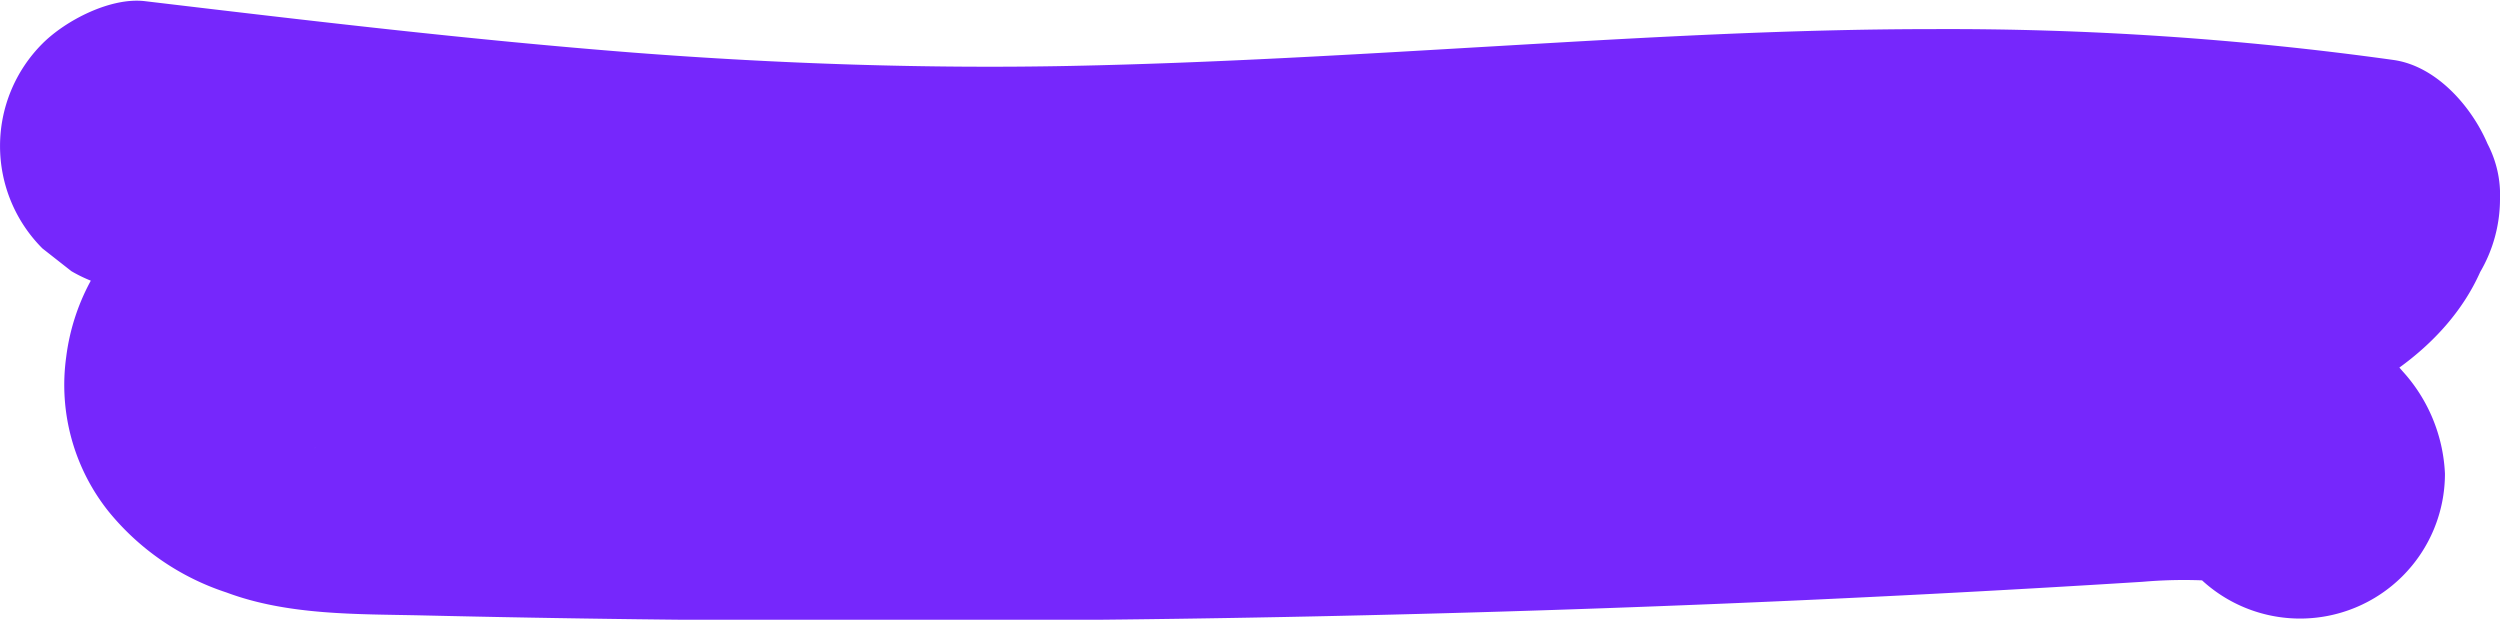<?xml version="1.0" encoding="UTF-8"?> <svg xmlns="http://www.w3.org/2000/svg" id="Слой_1" data-name="Слой 1" viewBox="0 0 172.57 42.78"> <defs> <style>.cls-1{fill:#7627fc;}</style> </defs> <path class="cls-1" d="M607.37,100.27c19.77,2.36,39.58,4.66,59.52,4.53,19.69-.13,39.3-2.16,59-2.54A217.82,217.82,0,0,1,759,103.84l-2.66-.36,1,.14-6-14.69a10.11,10.11,0,0,1-1.09,1.88l1.56-2a9.43,9.43,0,0,1-1.72,1.68l2-1.56a13.36,13.36,0,0,1-2.41,1.37l2.39-1a21.62,21.62,0,0,1-5.41,1.38l2.66-.35a97,97,0,0,1-12.17.33H625.43a61.44,61.44,0,0,0-6.92.17,24.53,24.53,0,0,0-5.17,1,18.43,18.43,0,0,0-6.4,3.68,14.86,14.86,0,0,0-5,9.37,14,14,0,0,0,2.92,10.66,17.51,17.51,0,0,0,8.15,5.6c4.26,1.59,9,1.48,13.49,1.58q29.76.69,59.53.11t59.24-2.43a32.88,32.88,0,0,1,5.7,0l-2.66-.35a11.5,11.5,0,0,1,2.7.68l-2.39-1a7.5,7.5,0,0,1,1.45.84l-2-1.56a6.84,6.84,0,0,1,1,1,10,10,0,0,0,17.07-7.07,11.24,11.24,0,0,0-2.93-7.08c-3.69-4.33-9.85-5.68-15.29-5.54-4.52.12-9,.53-13.55.78q-14.05.77-28.13,1.24-28.26,1-56.54.79-8-.06-15.94-.2c-2.57,0-5.15-.1-7.72-.16a61.06,61.06,0,0,1-6.76-.31l2.66.36a16.43,16.43,0,0,1-3.72-1l2.39,1a10.29,10.29,0,0,1-1.81-1l2,1.56a7.46,7.46,0,0,1-1-1l1.57,2a5.26,5.26,0,0,1-.68-1.17l1,2.39a5.69,5.69,0,0,1-.26-1.1l.35,2.66a7,7,0,0,1,0-1l-.36,2.66a6.41,6.41,0,0,1,.39-1.36l-1,2.39a7,7,0,0,1,.76-1.23l-1.56,2a9.39,9.39,0,0,1,1.06-1l-2,1.57a8.8,8.8,0,0,1,1.59-1l-2.39,1a12.73,12.73,0,0,1,2.91-.76l-2.66.36a63.34,63.34,0,0,1,7.16-.17H740.13c5,0,10,0,14.8-1.25,5.51-1.43,11.26-5,13.64-10.35a10,10,0,0,0,1.37-5,7.61,7.61,0,0,0-.86-3.85c-1.09-2.56-3.52-5.37-6.49-5.79a222.88,222.88,0,0,0-31.83-2.13c-10,0-19.9.58-29.83,1.16s-19.75,1.18-29.64,1.38-20.08-.14-30.1-.91c-11.3-.88-22.56-2.22-33.82-3.56-2.36-.28-5.46,1.32-7.07,2.93a10,10,0,0,0,0,14.14l2,1.57a9.93,9.93,0,0,0,5,1.36Z" transform="translate(-597.37 -80.24)"></path> </svg> 